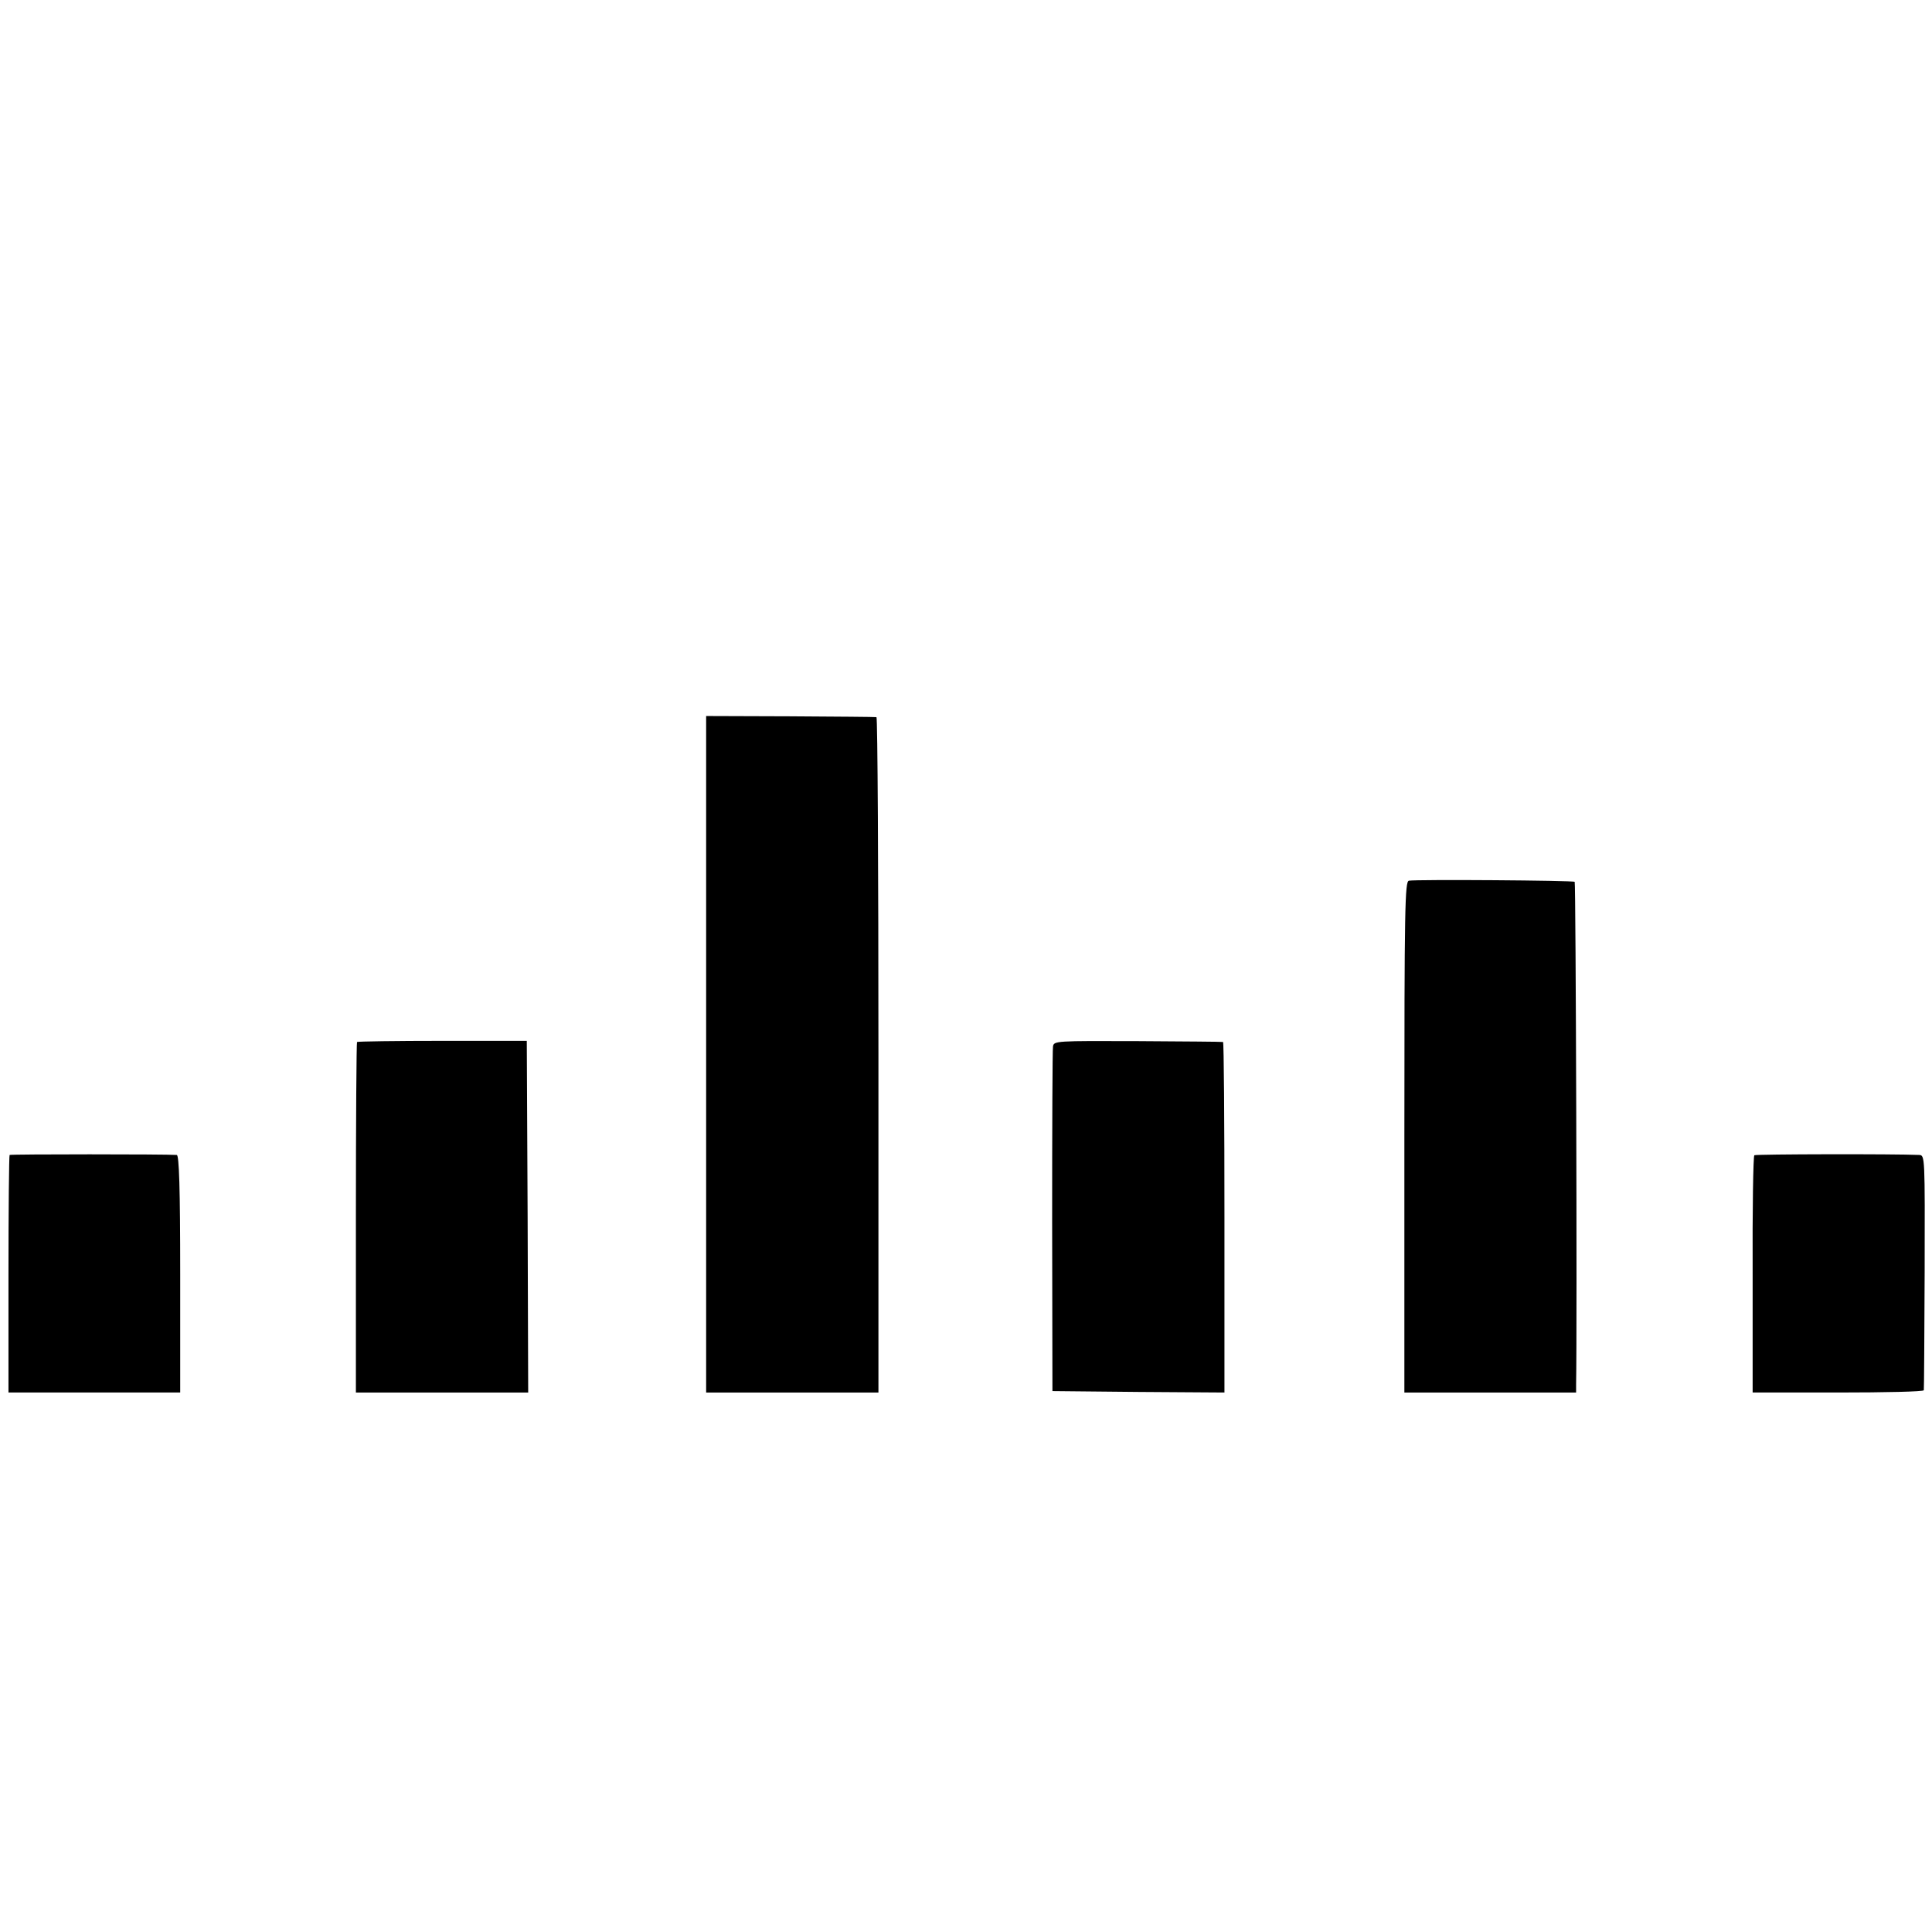<?xml version="1.0" standalone="no"?>
<!DOCTYPE svg PUBLIC "-//W3C//DTD SVG 20010904//EN"
 "http://www.w3.org/TR/2001/REC-SVG-20010904/DTD/svg10.dtd">
<svg version="1.0" xmlns="http://www.w3.org/2000/svg"
 width="684pt" height="684pt" viewBox="0 0 684 684"
 preserveAspectRatio="xMidYMid meet">
<g transform="translate(0,684) scale(0.1,-0.1)"
fill="#000000" stroke="none">
<path d="M2500 3108 l0 -1198 305 0 305 0 0 1195 c0 657 -3 1196 -7 1196 -5 1
-142 2 -306 3 l-297 1 0 -1197z"/>
<path d="M4988 3722 c-14 -3 -16 -92 -16 -908 l0 -904 304 0 304 0 0 28 c4
210 -1 1776 -5 1780 -5 5 -560 9 -587 4z"/>
<path d="M1264 3151 c-2 -2 -4 -283 -4 -623 l0 -618 305 0 305 0 -2 622 -3
623 -298 0 c-164 0 -301 -2 -303 -4z"/>
<path d="M3728 3135 c-2 -11 -3 -290 -3 -620 l1 -600 305 -3 304 -2 0 620 c0
341 -2 620 -5 621 -3 1 -139 2 -302 3 -290 1 -297 1 -300 -19z"/>
<path d="M34 2751 c-2 -2 -4 -193 -4 -423 l0 -418 304 0 304 0 0 420 c0 304
-4 420 -12 421 -39 3 -588 3 -592 0z"/>
<path d="M6211 2750 c-4 -3 -7 -193 -6 -422 l0 -418 302 0 c167 0 303 3 304 8
1 4 2 193 3 420 1 406 1 412 -19 413 -84 4 -578 3 -584 -1z"/>
</g>
</svg>
